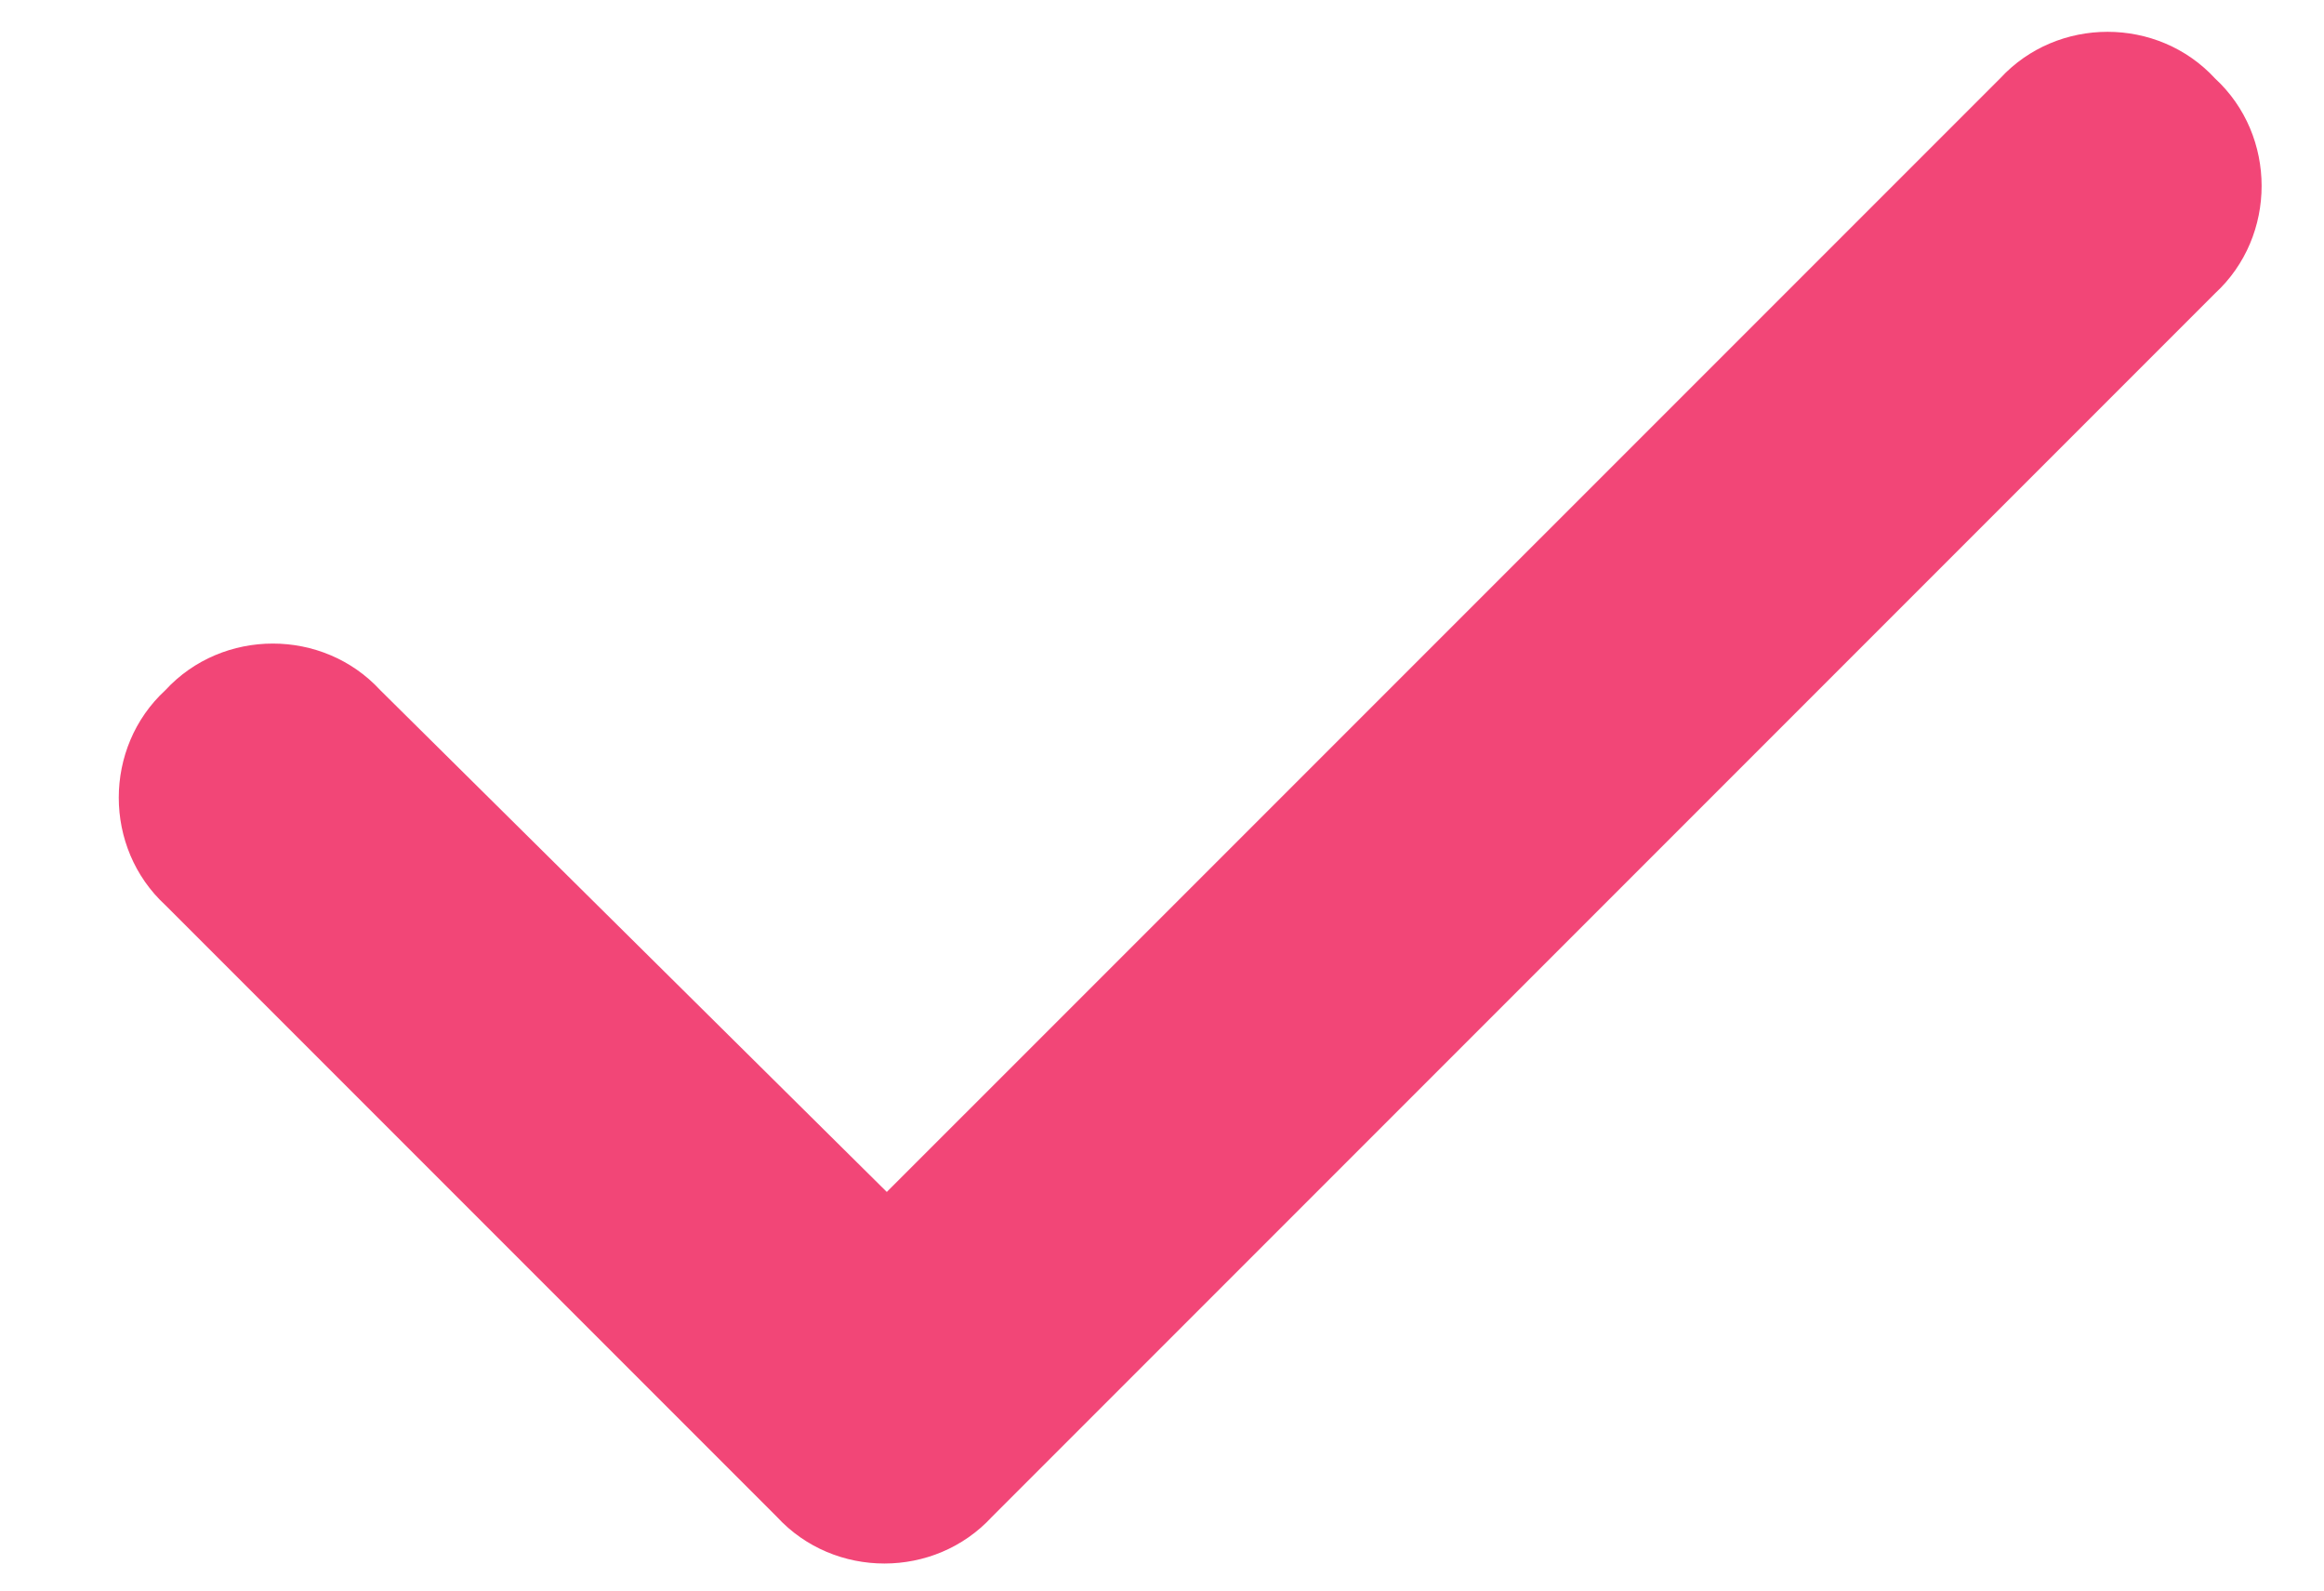 <?xml version="1.0" encoding="UTF-8"?> <svg xmlns="http://www.w3.org/2000/svg" width="19" height="13" viewBox="0 0 19 13" fill="none"><path d="M18.109 0.641C18.617 1.109 18.617 1.93 18.109 2.398L8.109 12.398C7.641 12.906 6.82 12.906 6.352 12.398L1.352 7.398C0.844 6.93 0.844 6.109 1.352 5.641C1.82 5.133 2.641 5.133 3.109 5.641L7.25 9.742L16.352 0.641C16.82 0.133 17.641 0.133 18.109 0.641Z" fill="#F24677"></path></svg> 